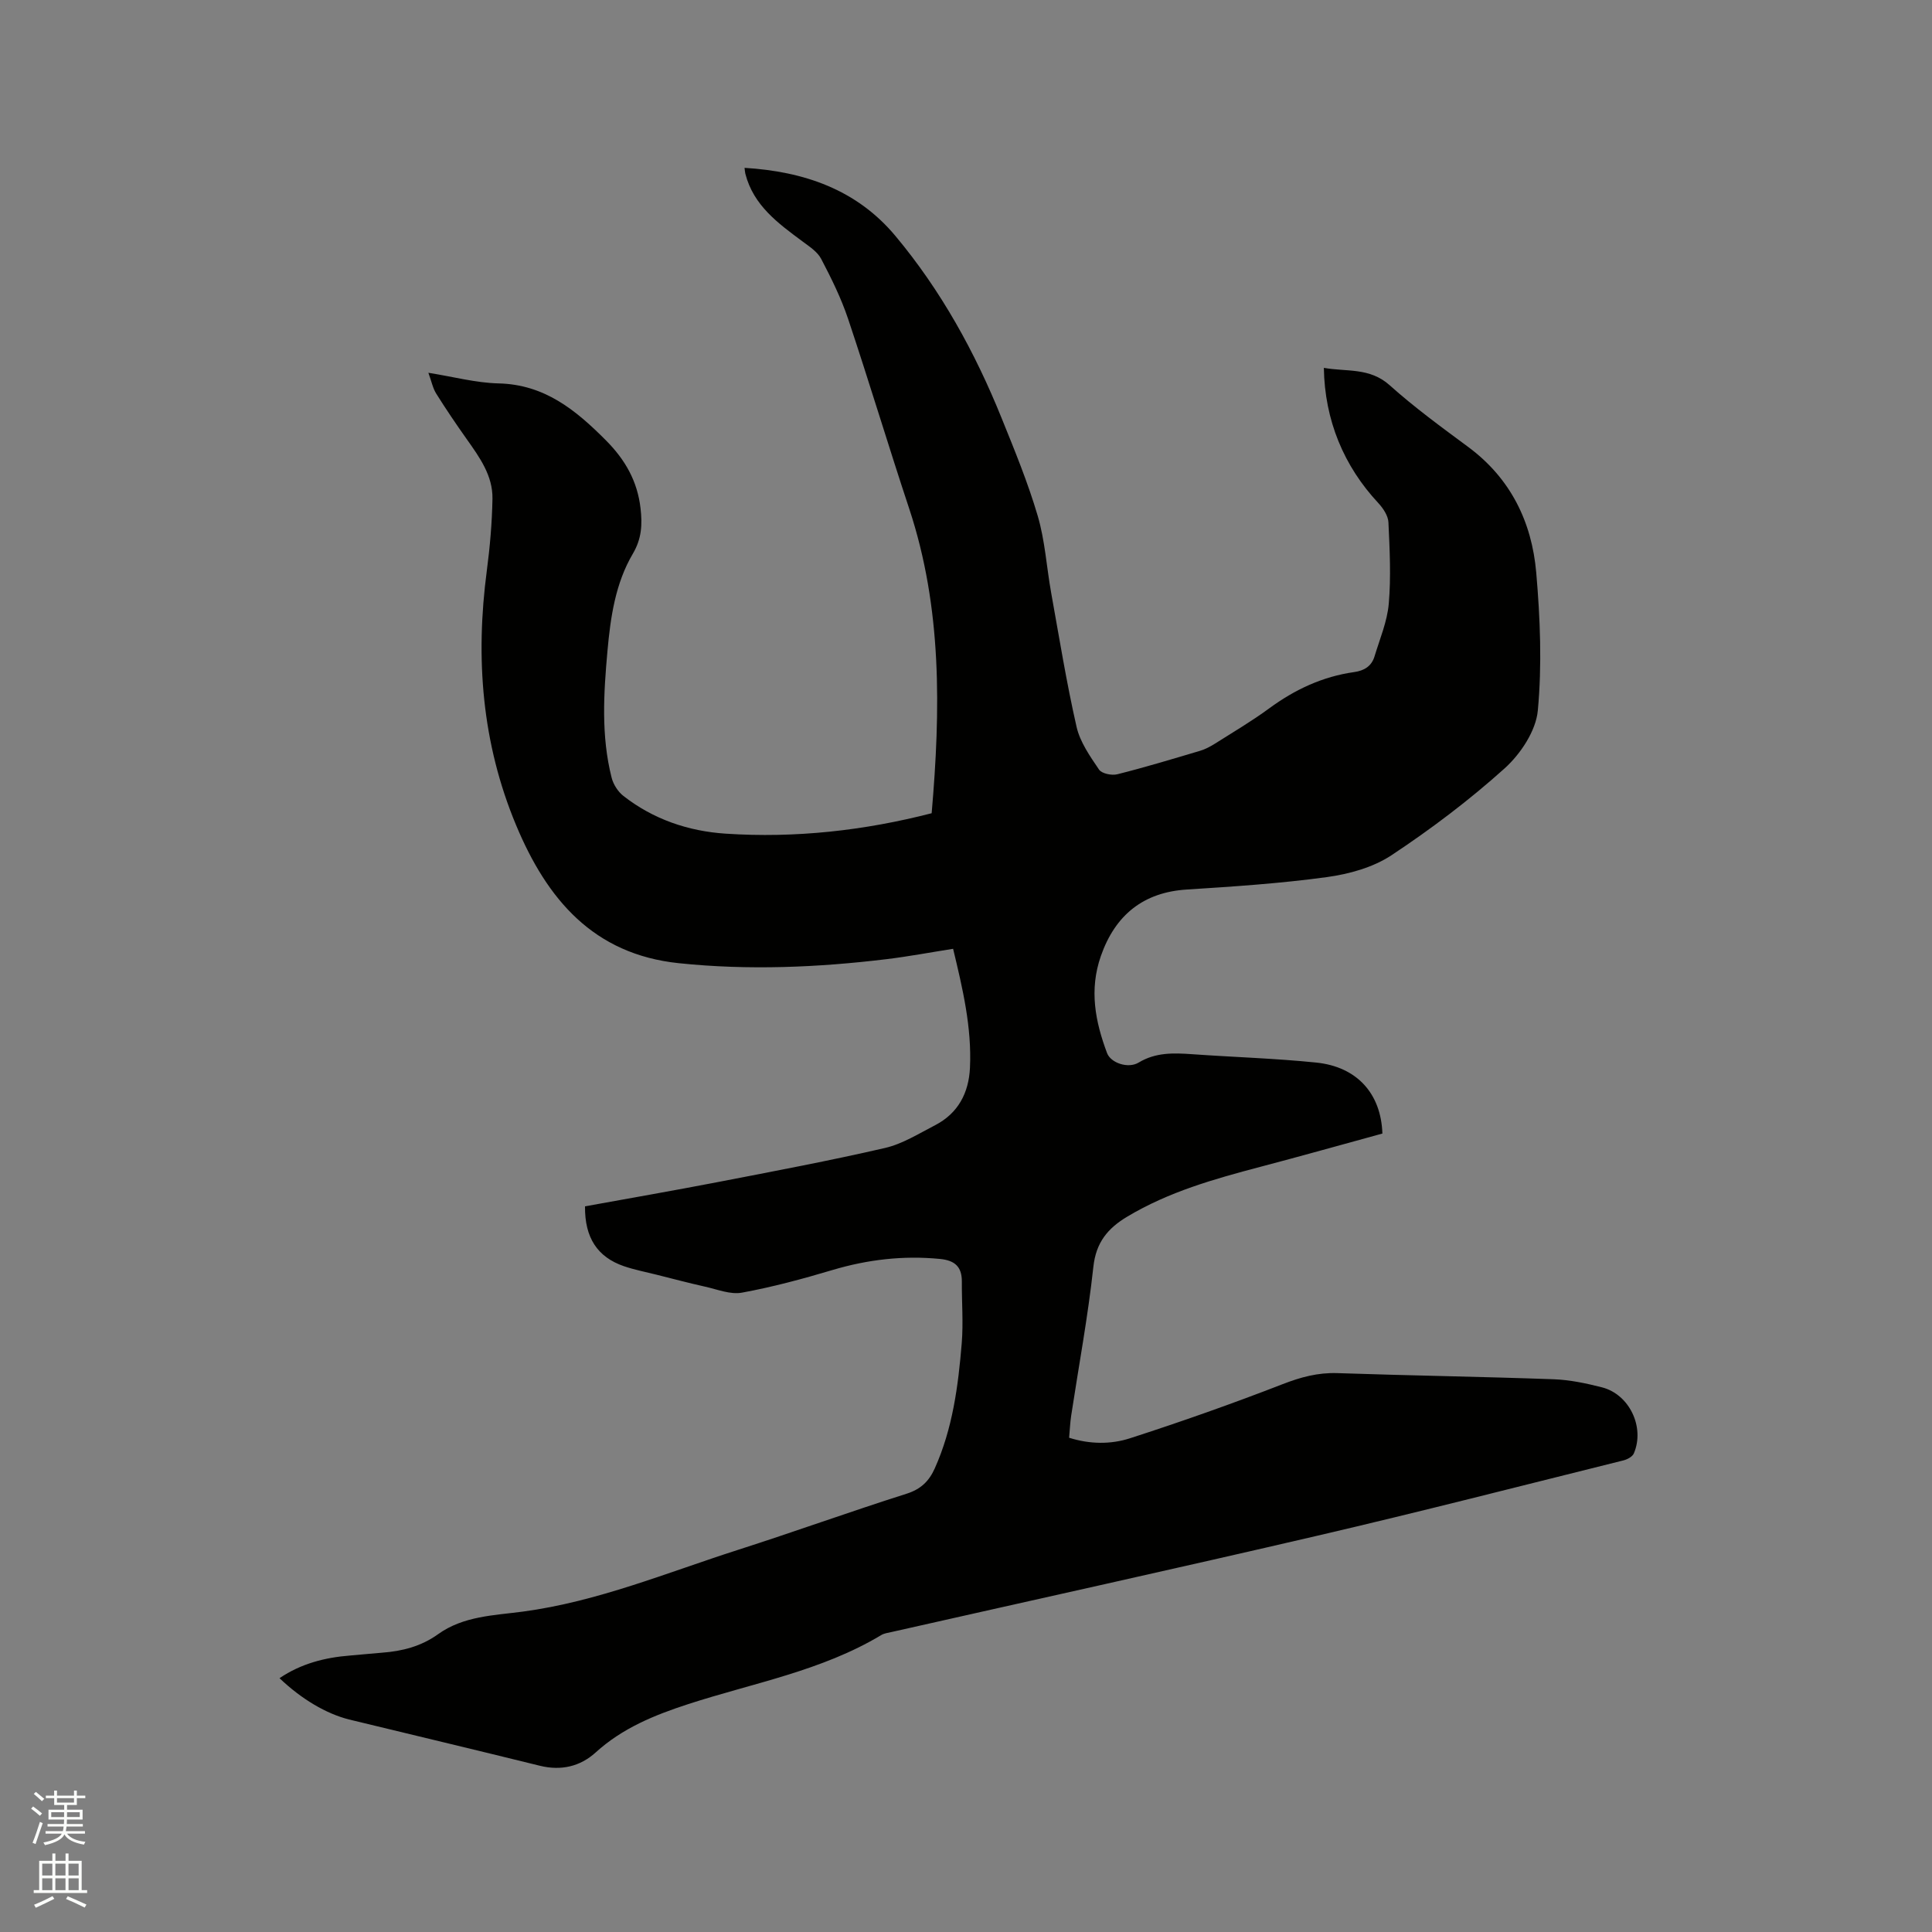 <svg enable-background="new 0 0 400 400" viewBox="0 0 400 400" xmlns="http://www.w3.org/2000/svg"><rect x="0" y="0" width="400" height="400" fill="#808080" stroke="none"/><path d="m6.44 374.46.42-.45c.65.47 1.27.95 1.85 1.44l-.45.49c-.65-.56-1.25-1.06-1.82-1.48m.93 7.33-.63-.26c.55-1.36 1.05-2.8 1.52-4.33.19.1.38.19.59.27-.46 1.29-.95 2.73-1.48 4.32m-.38-10.38.44-.42c.43.34 1.01.82 1.74 1.44l-.49.49c-.53-.51-1.09-1.01-1.69-1.51m2.5.35h1.72v-1.04h.59v1.04h3.52v-1.04h.59v1.04h1.75v.53h-1.75v1.42h-2.03v.97h3.22v2.03h-3.24c0 .35-.01.66-.03.93h3.32v.53h-3.37c-.03.27-.08.58-.15.94h3.96v.53h-3.71c.67.92 1.93 1.48 3.79 1.68-.13.24-.23.44-.29.59-2.13-.38-3.48-1.08-4.04-2.12-.43.97-1.77 1.72-4.03 2.23-.09-.19-.2-.37-.33-.55 2.1-.42 3.37-1.03 3.81-1.83h-3.36v-.53h3.58c.08-.29.13-.61.16-.94h-3.33v-.53h3.39c.02-.27.04-.58.04-.93h-3.23v-2.03h3.25v-.97h-2.07v-1.42h-1.73zm1.12 3.44v1h2.65c.01-.3.02-.44.01-.4v-.25-.35zm1.19-2h3.52v-.91h-3.52zm4.71 2h-2.63v.59c0 .15-.01.28-.01.4h2.64z" fill="#fbfcfa"/><path d="m13.56 383.74h.63v1.52h2.72v6.07h1.13v.6h-11.06v-.6h1.13v-6.07h2.73v-1.52h.63v1.52h2.1v-1.52zm-2.69 8.83.38.56c-1.24.63-2.53 1.25-3.85 1.85-.1-.21-.21-.42-.34-.63 1.36-.55 2.63-1.15 3.81-1.78m-2.13-4.27h2.1v-2.45h-2.1zm0 3.04h2.1v-2.46h-2.1zm2.72-3.04h2.1v-2.45h-2.1zm0 3.04h2.1v-2.46h-2.1zm6.07 3.6c-1.41-.71-2.7-1.3-3.86-1.78l.35-.56c1.45.62 2.75 1.19 3.88 1.72zm-1.25-9.09h-2.1v2.45h2.1zm-2.09 5.49h2.1v-2.46h-2.1z" fill="#fbfcfa"/><path d="m57.87 347.45c4.44-3.01 9.38-4.28 14.6-4.69 2.22-.18 4.43-.42 6.65-.59 4.18-.31 8.09-1.32 11.57-3.82 5.25-3.78 11.6-3.89 17.6-4.69 15.48-2.08 29.79-8.06 44.48-12.77 11.68-3.74 23.23-7.92 34.93-11.63 2.95-.94 4.65-2.6 5.83-5.24 3.71-8.26 4.86-17.08 5.59-25.96.34-4.21-.01-8.47.02-12.71.02-3.1-1.46-4.4-4.53-4.7-7.61-.74-14.96.12-22.28 2.3-6.16 1.84-12.41 3.52-18.72 4.68-2.39.44-5.1-.68-7.63-1.24-3.37-.75-6.71-1.64-10.06-2.48-2.26-.57-4.56-1.01-6.75-1.76-5.48-1.89-8.12-5.89-8.05-12.39 9.14-1.66 18.41-3.27 27.63-5.05 11.52-2.23 23.07-4.4 34.5-7.04 3.62-.84 6.98-2.97 10.36-4.71 4.77-2.47 6.97-6.69 7.21-11.9.39-8.34-1.5-16.37-3.49-24.62-4.72.74-9.17 1.58-13.66 2.13-14.33 1.74-28.71 2.35-43.11.85-17.72-1.84-27.31-13.26-33.7-28.56-7.11-17.01-8.46-34.62-6.07-52.71.65-4.93 1.08-9.92 1.17-14.89.08-4.77-2.65-8.56-5.3-12.3-2.2-3.1-4.33-6.25-6.35-9.47-.7-1.12-.96-2.51-1.62-4.31 5.18.82 9.84 2.09 14.53 2.2 9.53.22 15.98 5.51 22.23 11.79 4 4.02 6.53 8.46 7.17 14.1.38 3.33.24 6.25-1.59 9.36-3.62 6.13-4.63 13.14-5.26 20.13-.79 8.78-1.34 17.58.86 26.25.35 1.39 1.31 2.9 2.44 3.78 6.19 4.84 13.44 7.3 21.16 7.81 14.48.96 28.76-.65 42.66-4.23 1.85-21.41 2.17-42.48-4.65-63.06-4.33-13.06-8.28-26.24-12.65-39.29-1.44-4.29-3.47-8.41-5.58-12.43-.77-1.47-2.44-2.55-3.85-3.6-5.05-3.75-10.15-7.43-11.84-14-.08-.3-.09-.61-.17-1.24 12.3.75 23.18 4.47 31.22 14.08 9.45 11.3 16.5 24.1 22 37.73 2.7 6.67 5.45 13.36 7.48 20.25 1.51 5.13 1.83 10.61 2.78 15.91 1.67 9.27 3.17 18.59 5.26 27.76.72 3.16 2.78 6.09 4.65 8.85.56.84 2.64 1.27 3.8.97 5.75-1.44 11.42-3.16 17.11-4.85 1.1-.33 2.15-.89 3.12-1.5 3.76-2.38 7.61-4.65 11.19-7.28 5.31-3.9 11.06-6.6 17.59-7.52 2.09-.29 3.62-1.22 4.23-3.25 1.09-3.61 2.63-7.22 2.95-10.91.48-5.57.19-11.23-.07-16.84-.06-1.36-1.08-2.9-2.07-3.97-7.17-7.68-11.13-17.17-11.3-28.02 4.69.85 9.48-.13 13.64 3.61 5.12 4.59 10.71 8.67 16.25 12.77 8.78 6.5 13.17 15.52 14.08 26 .82 9.48 1.21 19.13.33 28.56-.39 4.22-3.57 9-6.87 11.98-7.3 6.57-15.23 12.56-23.43 17.99-3.81 2.52-8.75 3.89-13.35 4.52-9.62 1.32-19.35 1.96-29.05 2.58-8.9.56-14.78 5.21-17.77 13.77-2.44 7-1.17 13.53 1.28 20.08.76 2.05 4.38 3.29 6.55 1.97 3.53-2.13 7.23-2 11.07-1.73 8.56.61 17.15.86 25.67 1.73 8.44.86 13.44 6.4 13.72 14.7-8.37 2.29-16.8 4.66-25.27 6.89-9.54 2.51-18.99 5.18-27.55 10.31-4.03 2.41-6.47 5.32-7.02 10.39-1.12 10.31-3.03 20.53-4.59 30.79-.22 1.45-.28 2.93-.43 4.6 4.3 1.36 8.62 1.39 12.57.12 10.65-3.44 21.22-7.17 31.65-11.22 3.73-1.45 7.28-2.41 11.3-2.28 14.93.51 29.87.73 44.8 1.27 3.35.12 6.73.84 9.99 1.67 5.69 1.45 8.93 8.26 6.61 13.68-.29.68-1.35 1.25-2.16 1.45-21.06 5.24-42.08 10.64-63.22 15.56-29.39 6.84-58.86 13.32-88.3 19.97-.72.16-1.51.26-2.13.63-12.36 7.43-26.5 9.92-39.95 14.29-7.06 2.3-13.63 4.97-19.2 10.03-3.2 2.9-7.15 3.82-11.54 2.74-13.16-3.25-26.34-6.39-39.51-9.58-4.73-1.2-9.81-4.19-14.39-8.55z" fill="#010100"/></svg>